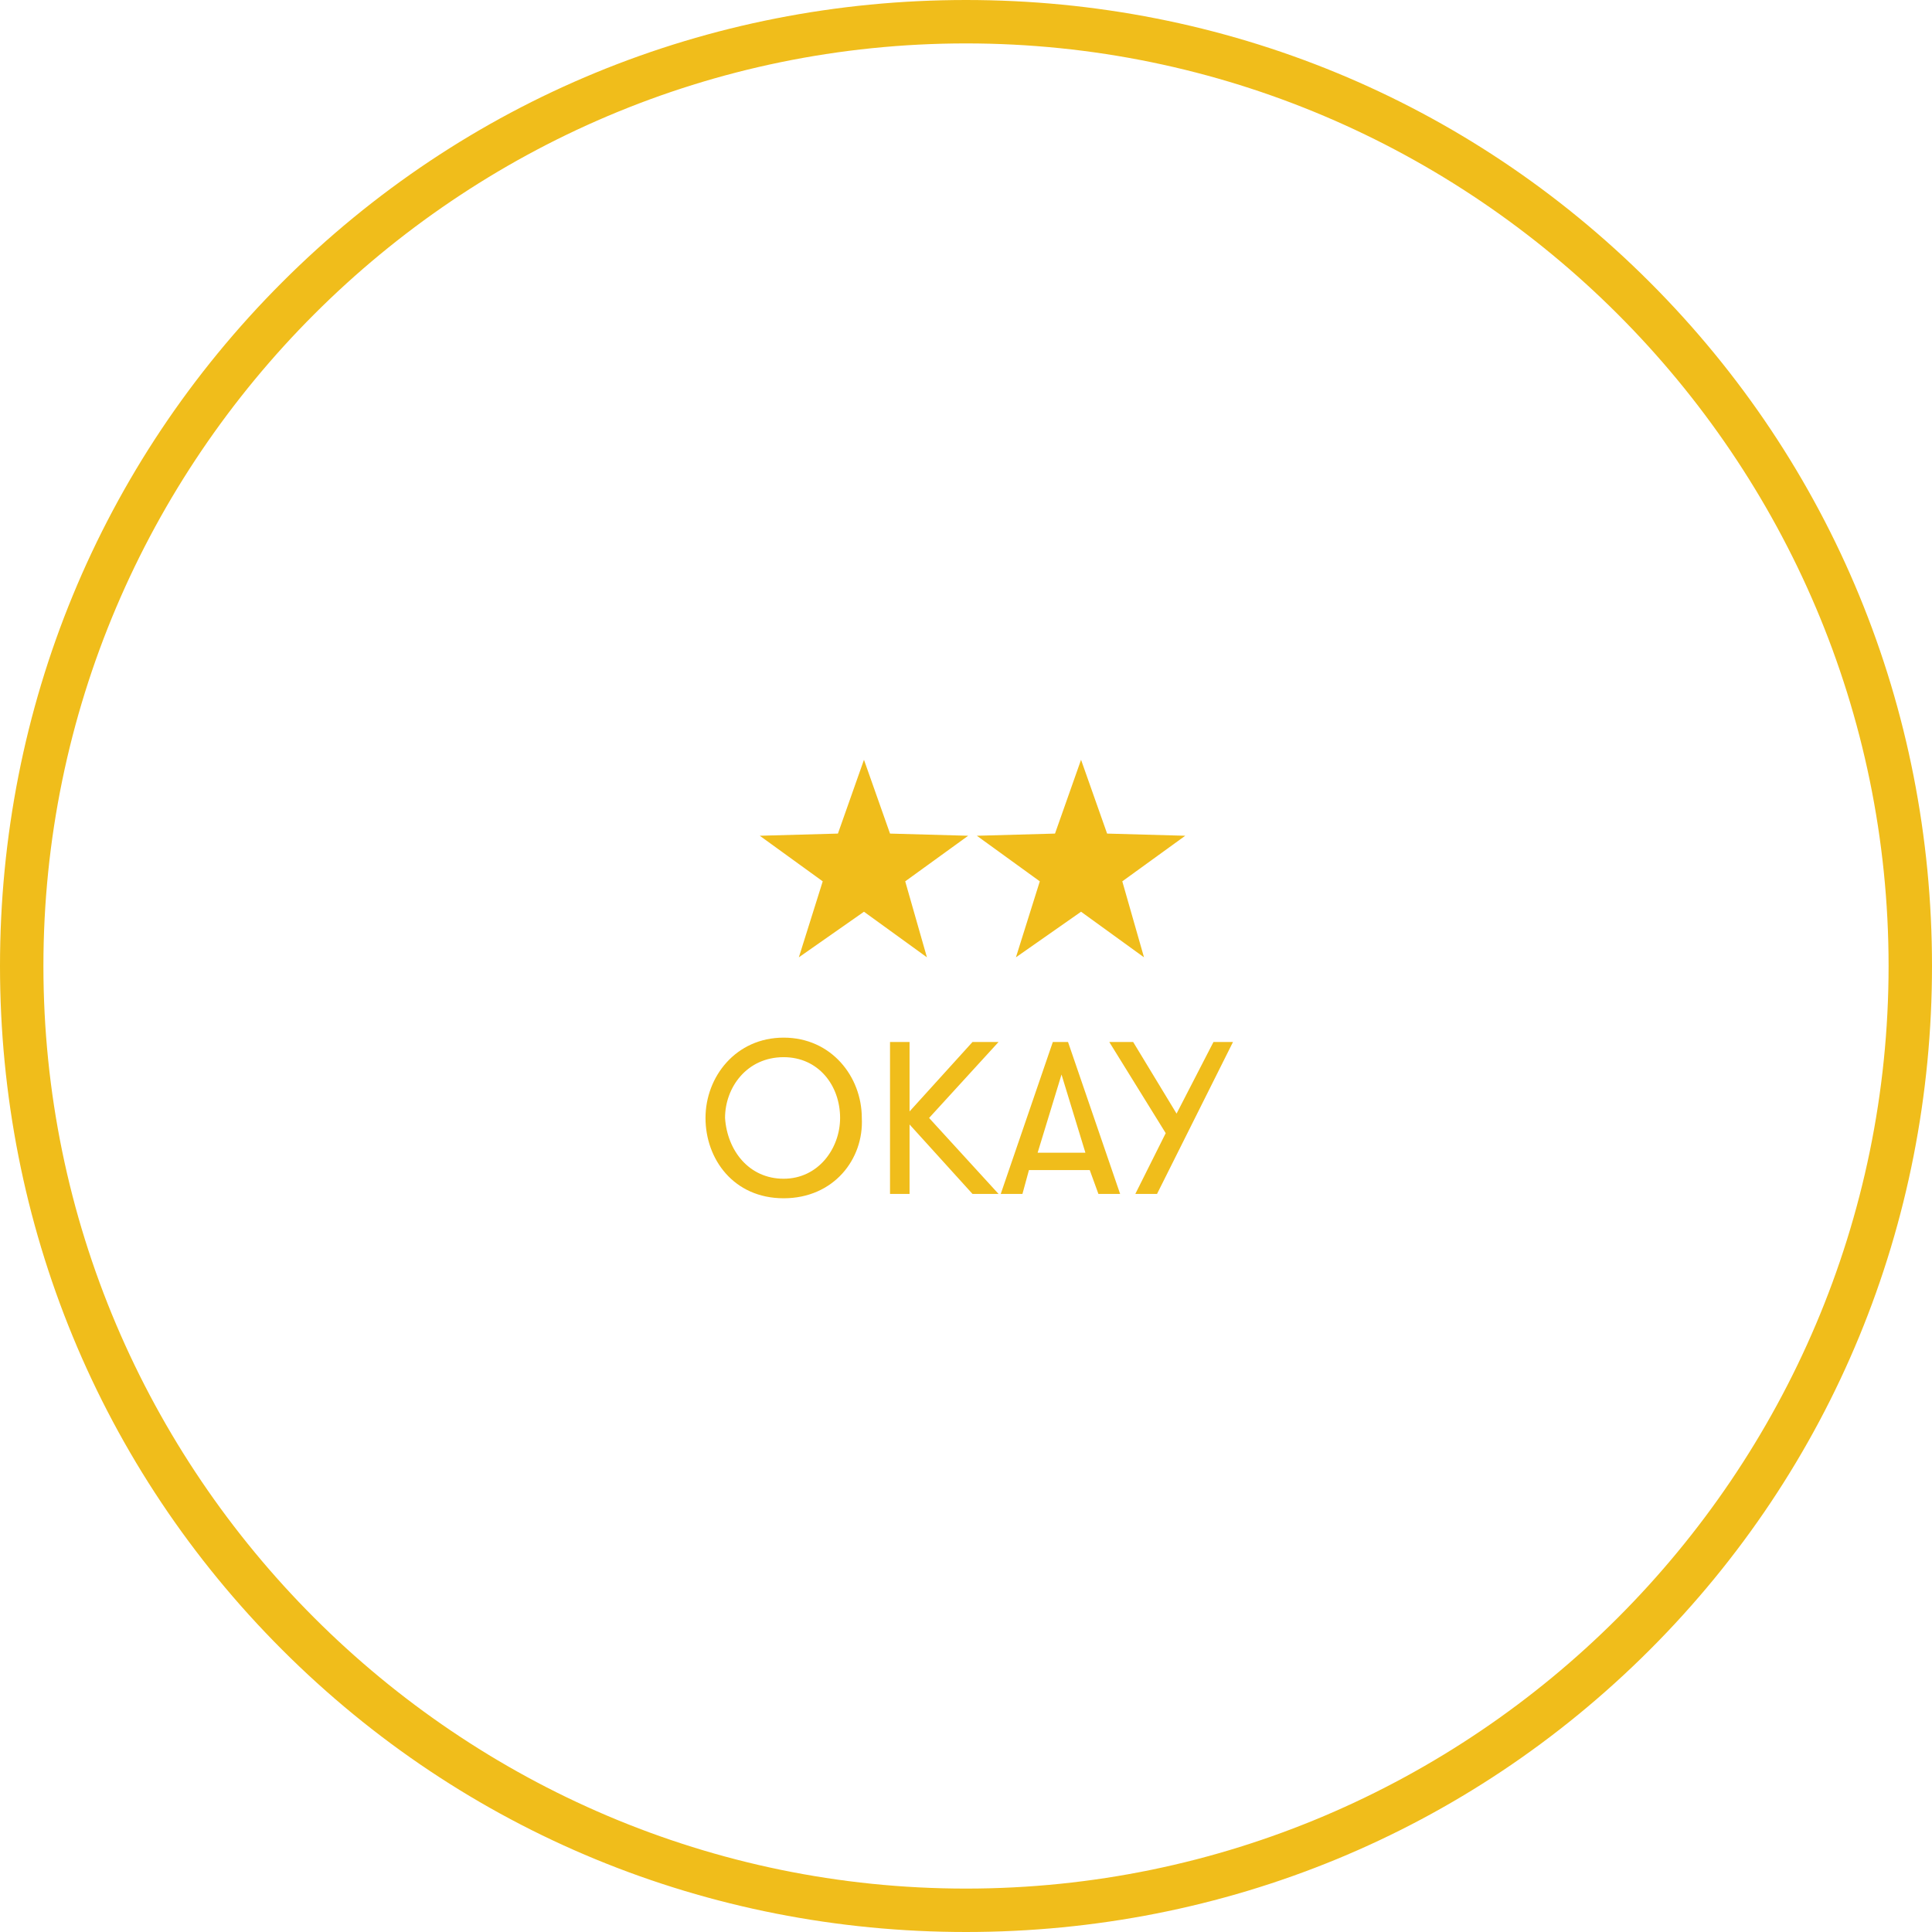 <?xml version="1.0" encoding="utf-8"?>
<!-- Generator: Adobe Illustrator 22.1.0, SVG Export Plug-In . SVG Version: 6.00 Build 0)  -->
<svg version="1.1" id="Layer_1" xmlns="http://www.w3.org/2000/svg" xmlns:xlink="http://www.w3.org/1999/xlink" x="0px" y="0px"
	 viewBox="0 0 89 89" style="enable-background:new 0 0 89 89;" xml:space="preserve">
<style type="text/css">
	.st0{fill:#F0BD1B;}
</style>
<title>opinion_2</title>
<desc>Created with Sketch.</desc>
<g id="opinion_2">
	<path id="Fill-4" class="st0" d="M44.5,87C21.1,87,2,67.9,2,44.5S21.1,2,44.5,2C67.9,2,87,21.1,87,44.5S67.9,87,44.5,87z M76,13
		C67.6,4.6,56.4,0,44.5,0C32.6,0,21.4,4.6,13,13C4.6,21.4,0,32.6,0,44.5C0,56.4,4.6,67.6,13,76c8.4,8.4,19.6,13,31.5,13
		c11.9,0,23.1-4.6,31.5-13c8.4-8.4,13-19.6,13-31.5C89,32.6,84.4,21.4,76,13z"/>
	<g id="Group" transform="translate(35, 35)">
		<polygon id="Star" class="st0" points="4.8,7 1.8,9.1 2.9,5.6 0,3.5 3.6,3.4 4.8,0 6,3.4 9.6,3.5 6.7,5.6 7.7,9.1 		"/>
		<polygon id="Star_1_" class="st0" points="14.8,7 11.8,9.1 12.9,5.6 10,3.5 13.6,3.4 14.8,0 16,3.4 19.6,3.5 16.7,5.6 17.7,9.1 		
			"/>
	</g>
	<path id="okay" class="st0" d="M36.1,55.2c-2.3,0-3.6-1.8-3.6-3.7c0-1.9,1.4-3.7,3.6-3.7c2.2,0,3.6,1.8,3.6,3.7
		C39.8,53.4,38.4,55.2,36.1,55.2z M36.1,54.3c1.6,0,2.6-1.4,2.6-2.8c0-1.5-1-2.8-2.6-2.8c-1.7,0-2.7,1.4-2.7,2.8
		C33.5,53,34.5,54.3,36.1,54.3z M44.8,55l-2.9-3.2V55h-0.9v-7h0.9v3.2l2.9-3.2h1.2l-3.2,3.5l3.2,3.5H44.8z M51.6,55h-1l-0.4-1.1
		h-2.8L47.1,55h-1l2.4-7h0.7L51.6,55z M50,53.1l-1.1-3.6l-1.1,3.6H50z M56.8,48l-3.5,7h-1l1.4-2.8L51.1,48h1.1l2,3.3l1.7-3.3H56.8z"
		/>
</g>
</svg>

